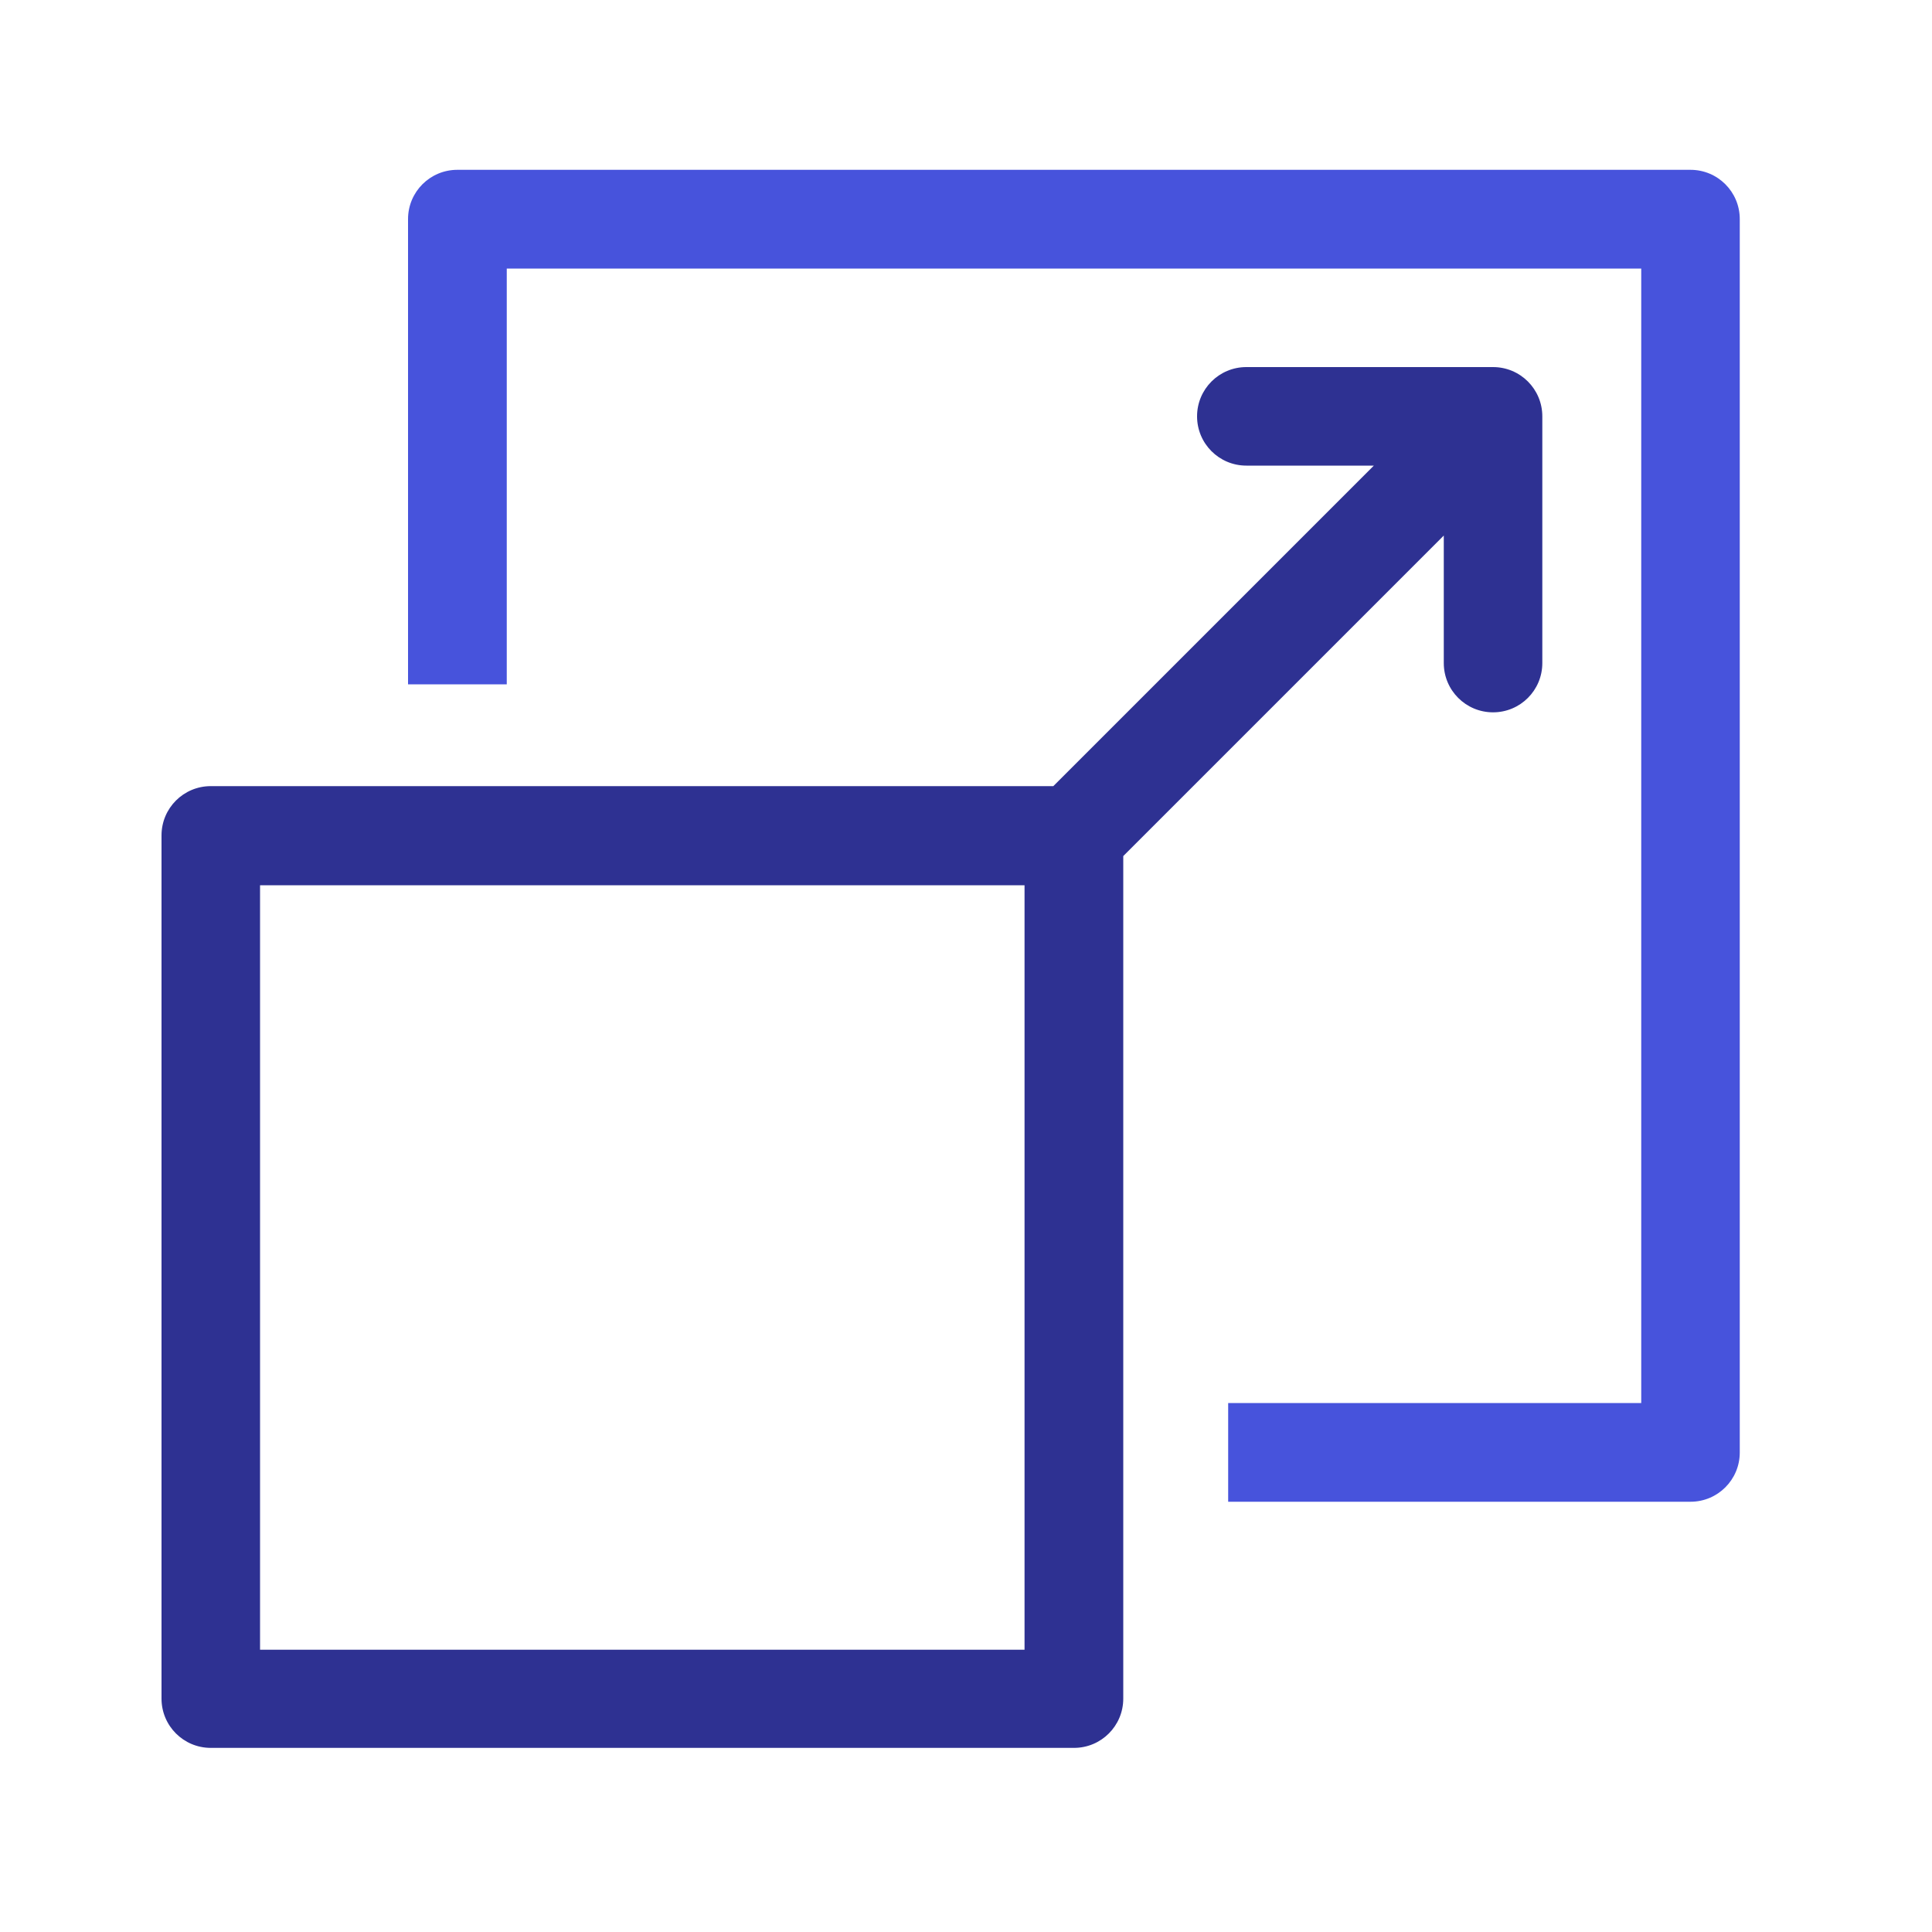 <?xml version="1.0" encoding="UTF-8"?>
<svg xmlns="http://www.w3.org/2000/svg" id="a" width="100" height="100" viewBox="0 0 100 100">
  <defs>
    <style>.b{fill:#2e3192;}.c{fill:#4753dc;}</style>
  </defs>
  <path class="c" d="M87.5,8.79H23.67c-1.41,0-2.55,1.14-2.55,2.55v24.08h5.11V13.9h58.72v58.72s-21.38,0-21.38,0v5.11h23.93c1.41,0,2.55-1.14,2.55-2.55V11.34c0-1.41-1.14-2.55-2.55-2.55Z"></path>
  <path class="b" d="M58.14,44.31l16.59-16.59v6.6c0,1.41,1.14,2.55,2.55,2.55s2.55-1.14,2.55-2.55v-12.77c0-1.41-1.14-2.55-2.55-2.55h-12.77c-1.41,0-2.55,1.14-2.55,2.55s1.14,2.55,2.55,2.55h6.6l-16.59,16.59H21.12s-10.21,0-10.21,0c-1.41,0-2.55,1.14-2.55,2.55v44.68c0,1.41,1.14,2.55,2.55,2.55h44.68c1.41,0,2.55-1.14,2.55-2.55v-43.62ZM53.03,72.62v12.77H13.46v-39.57h39.57v26.81Z"></path>
</svg>
